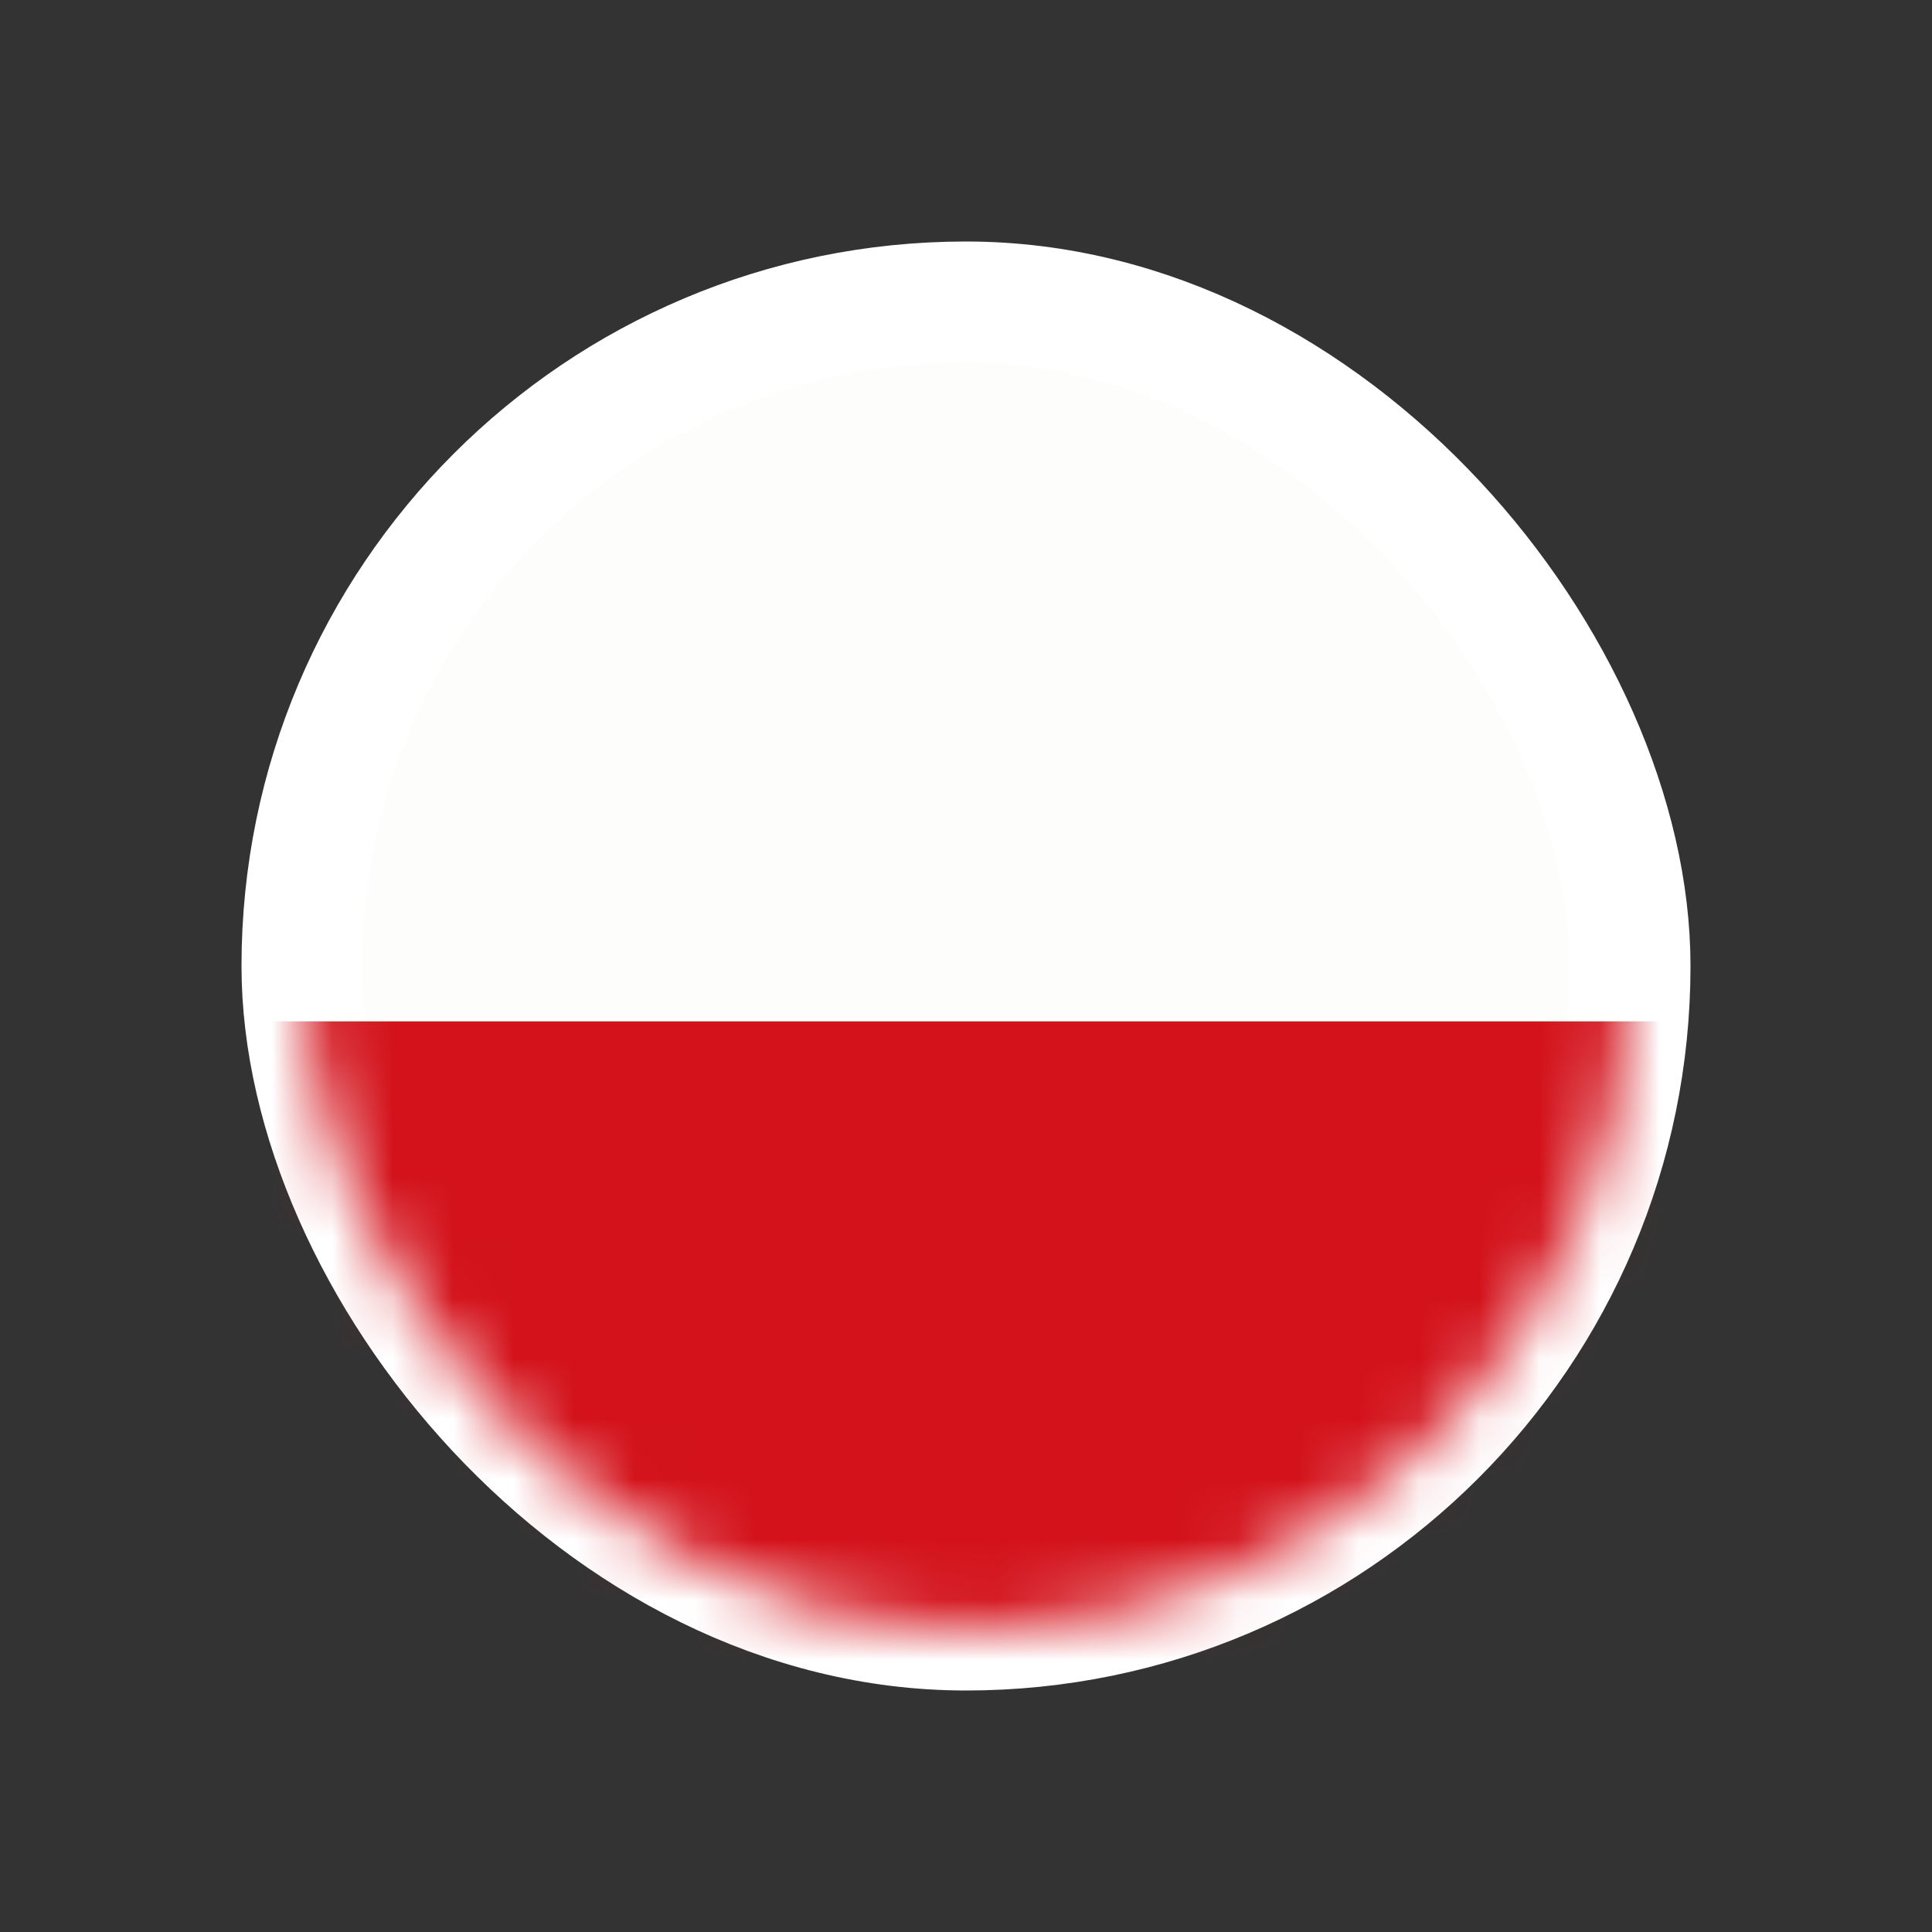 <svg xmlns="http://www.w3.org/2000/svg" xmlns:xlink="http://www.w3.org/1999/xlink" width="32" height="32" viewBox="0 0 32 32">
    <rect x="0" y="0" width="32" height="32" fill="#333333" stroke="none"/>
    <defs>
        <rect id="rlrb029gya" width="22" height="22" x="0" y="0" rx="11"/>
    </defs>
    <g fill="none" fill-rule="evenodd">
        <g transform="translate(5 5)">
            <mask id="266hompr8b" fill="#fff">
                <use xlink:href="#rlrb029gya"/>
            </mask>
            <use fill="#FDFDFC" stroke="#FFF" stroke-width="2" xlink:href="#rlrb029gya"/>
            <g mask="url(#266hompr8b)">
                <g>
                    <path fill="#D3121B" d="M0 0H27.5V13.75H0z" transform="translate(-1.833 11.917)"/>
                </g>
            </g>
        </g>
    </g>
</svg>
